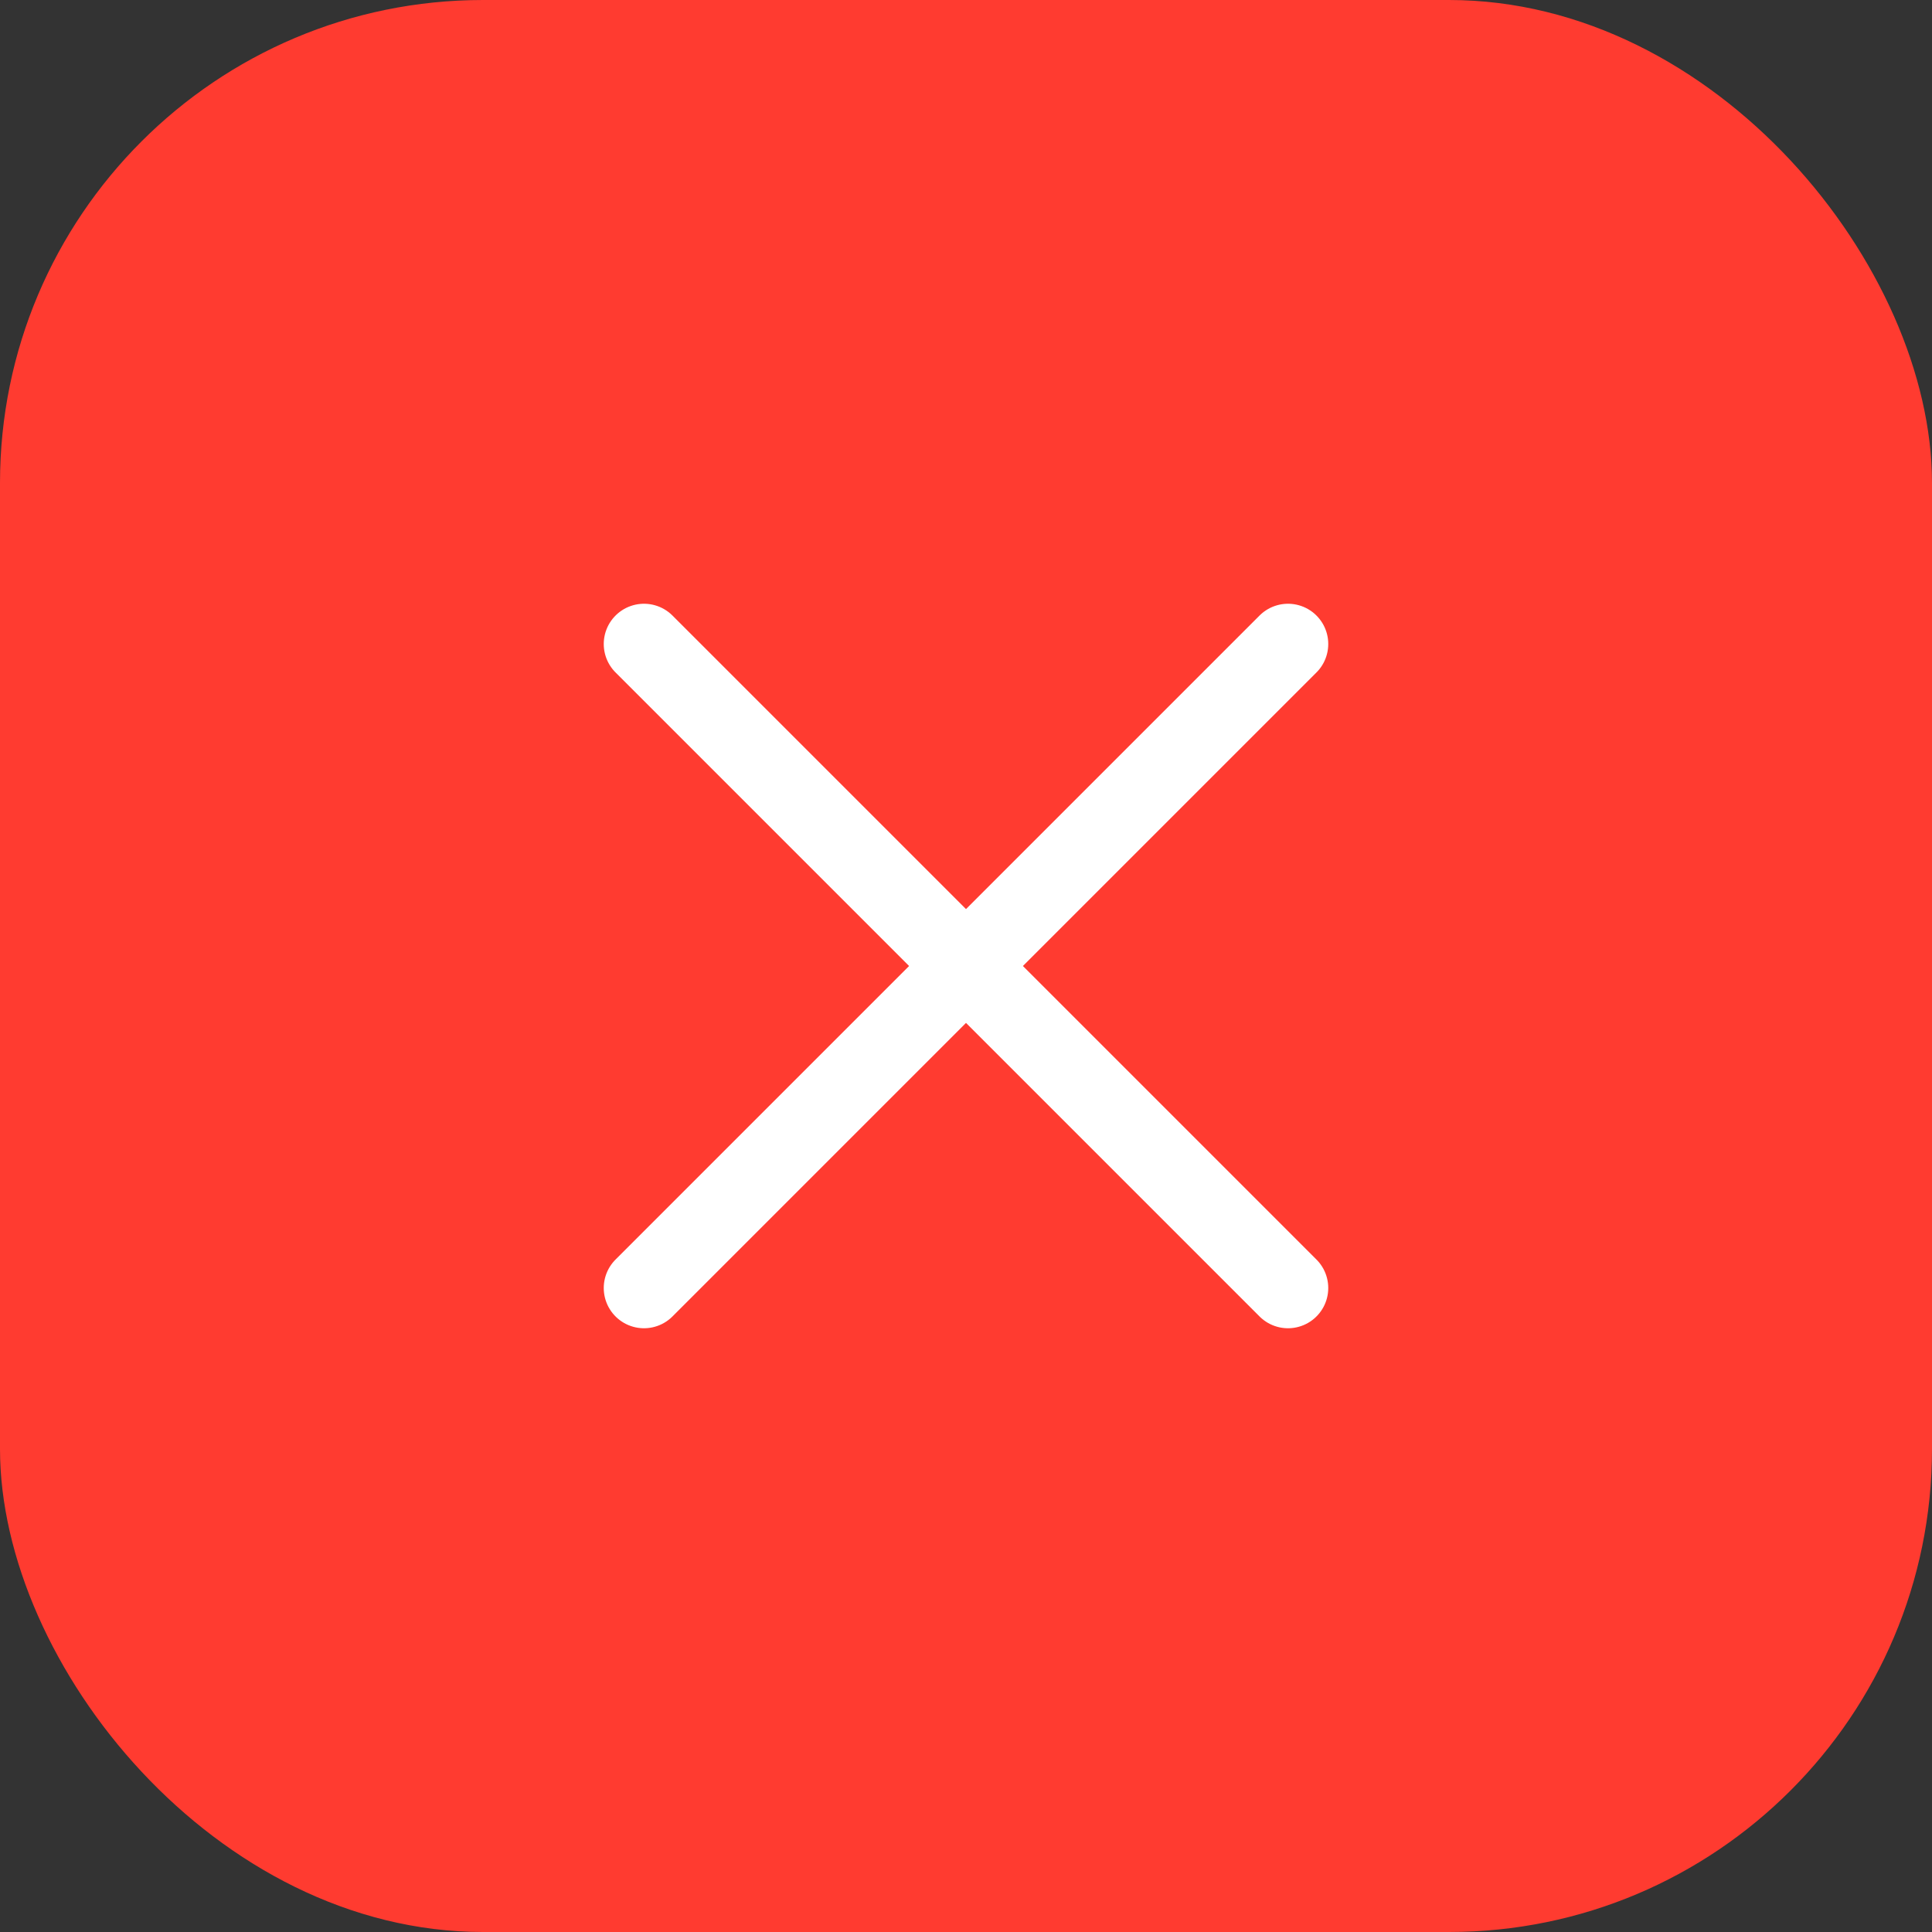 <svg width="48" height="48" viewBox="0 0 48 48" fill="none" xmlns="http://www.w3.org/2000/svg">
  <rect x="0" y="0" width="48" height="48" fill="#333333" stroke="none"/>
  <rect width="48" height="48" rx="12" fill="#FF3B30"/>
  <path d="M16 16L32 32M32 16L16 32" stroke="white" stroke-width="2" stroke-linecap="round"/>
</svg> 